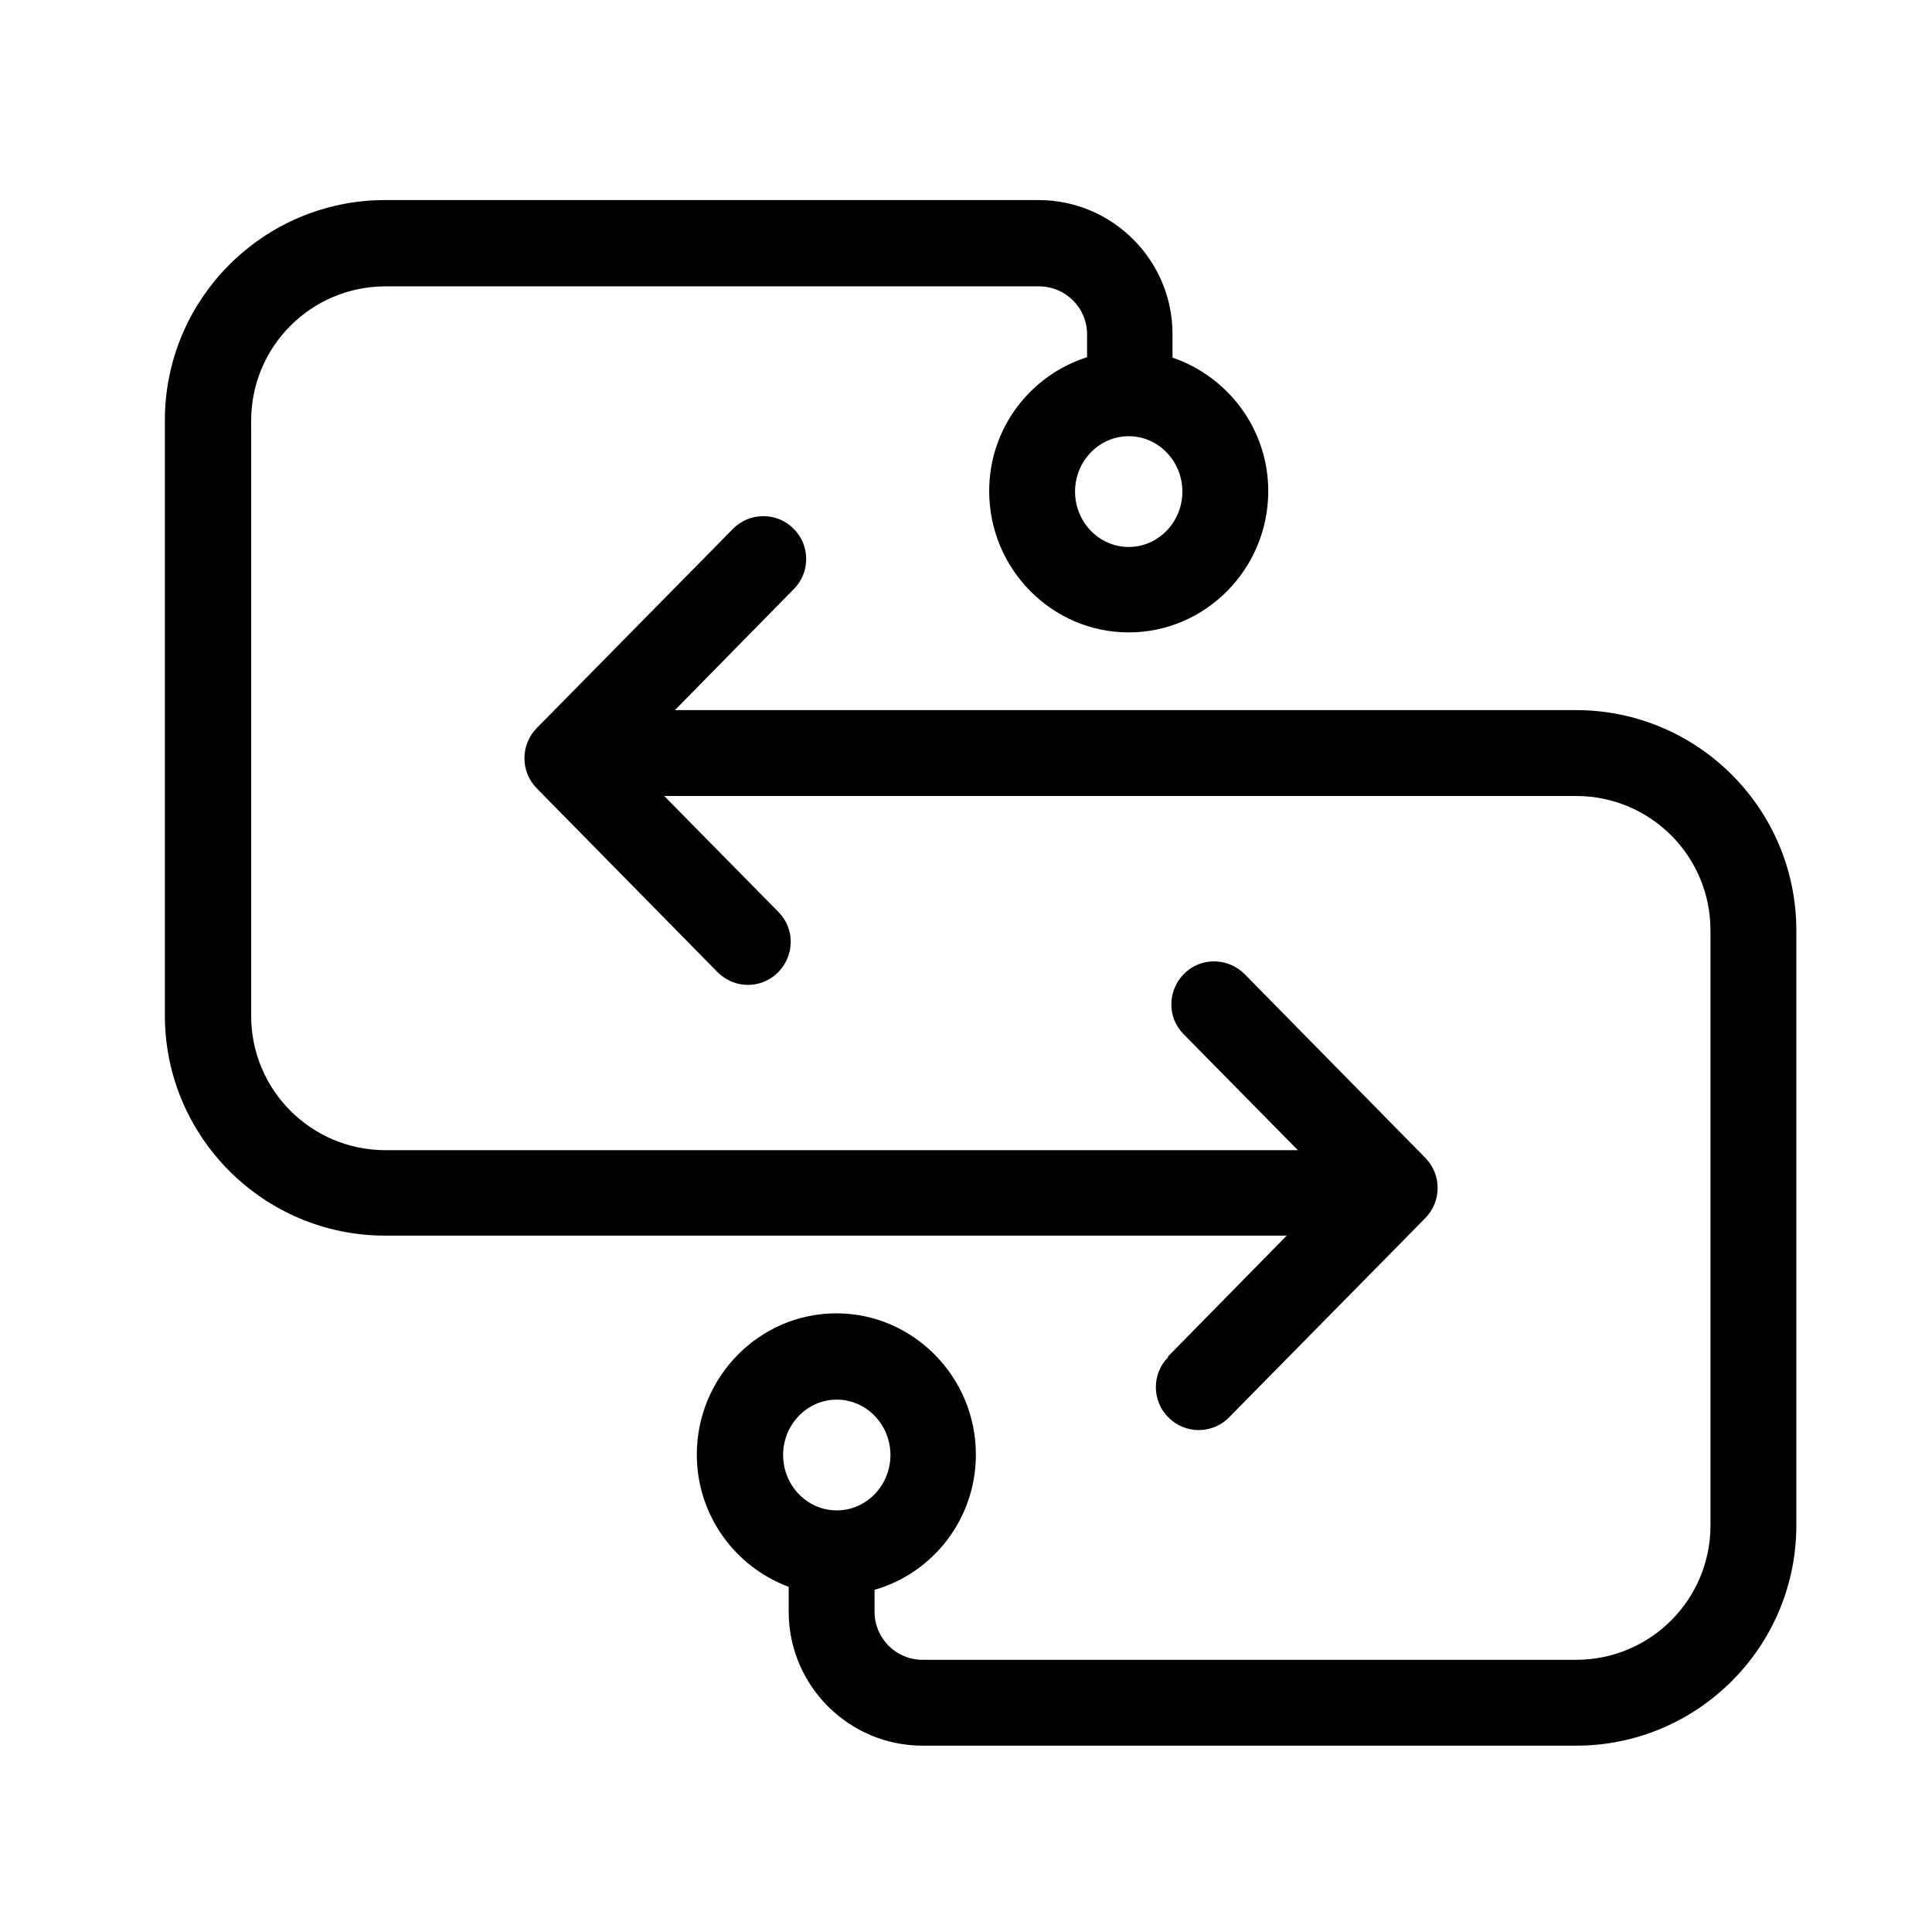 <?xml version="1.0" encoding="UTF-8"?><svg id="Layer_1" xmlns="http://www.w3.org/2000/svg" viewBox="0 0 45 45"><path d="M36.72,16.54H15.72l2.77-2.82c.39-.39.38-1.03-.01-1.41-.39-.39-1.03-.38-1.41.01l-4.57,4.64c-.38.39-.38,1.01,0,1.4l4.21,4.28c.2.2.45.3.71.3s.51-.1.7-.29c.39-.39.4-1.02.01-1.41l-2.66-2.7h21.24c1.73,0,3.13,1.4,3.13,3.13v13.86c0,1.73-1.4,3.13-3.13,3.13h-15.22c-.62,0-1.12-.5-1.12-1.12v-.51c1.36-.39,2.36-1.65,2.36-3.15,0-1.81-1.46-3.29-3.25-3.29s-3.25,1.48-3.25,3.29c0,1.42.9,2.62,2.14,3.08v.58c0,1.72,1.4,3.12,3.12,3.12h15.22c2.83,0,5.13-2.3,5.13-5.13v-13.86c0-2.83-2.3-5.13-5.13-5.13ZM19.49,35.18c-.69,0-1.25-.58-1.25-1.29s.56-1.29,1.25-1.29,1.25.58,1.25,1.29-.56,1.29-1.25,1.29Z"/><path d="M27.21,31.61c-.39.39-.38,1.03.01,1.41.19.19.45.29.7.29s.52-.1.71-.3l4.57-4.64c.38-.39.38-1.01,0-1.4l-4.21-4.28c-.39-.39-1.02-.4-1.41-.01-.39.39-.4,1.02-.01,1.41l2.66,2.7H8.98c-1.73,0-3.13-1.4-3.13-3.13v-13.86c0-1.73,1.4-3.13,3.13-3.13h15.22c.62,0,1.12.5,1.12,1.12v.53c-1.32.42-2.28,1.65-2.28,3.12,0,1.81,1.46,3.29,3.25,3.29s3.25-1.48,3.25-3.29c0-1.45-.94-2.67-2.23-3.11v-.55c0-1.72-1.4-3.12-3.12-3.12h-15.22c-2.83,0-5.13,2.3-5.13,5.13v13.86c0,2.83,2.3,5.13,5.13,5.13h21l-2.77,2.82ZM26.29,10.16c.69,0,1.25.58,1.25,1.29s-.56,1.29-1.25,1.29-1.25-.58-1.25-1.29.56-1.29,1.25-1.29Z"/></svg>